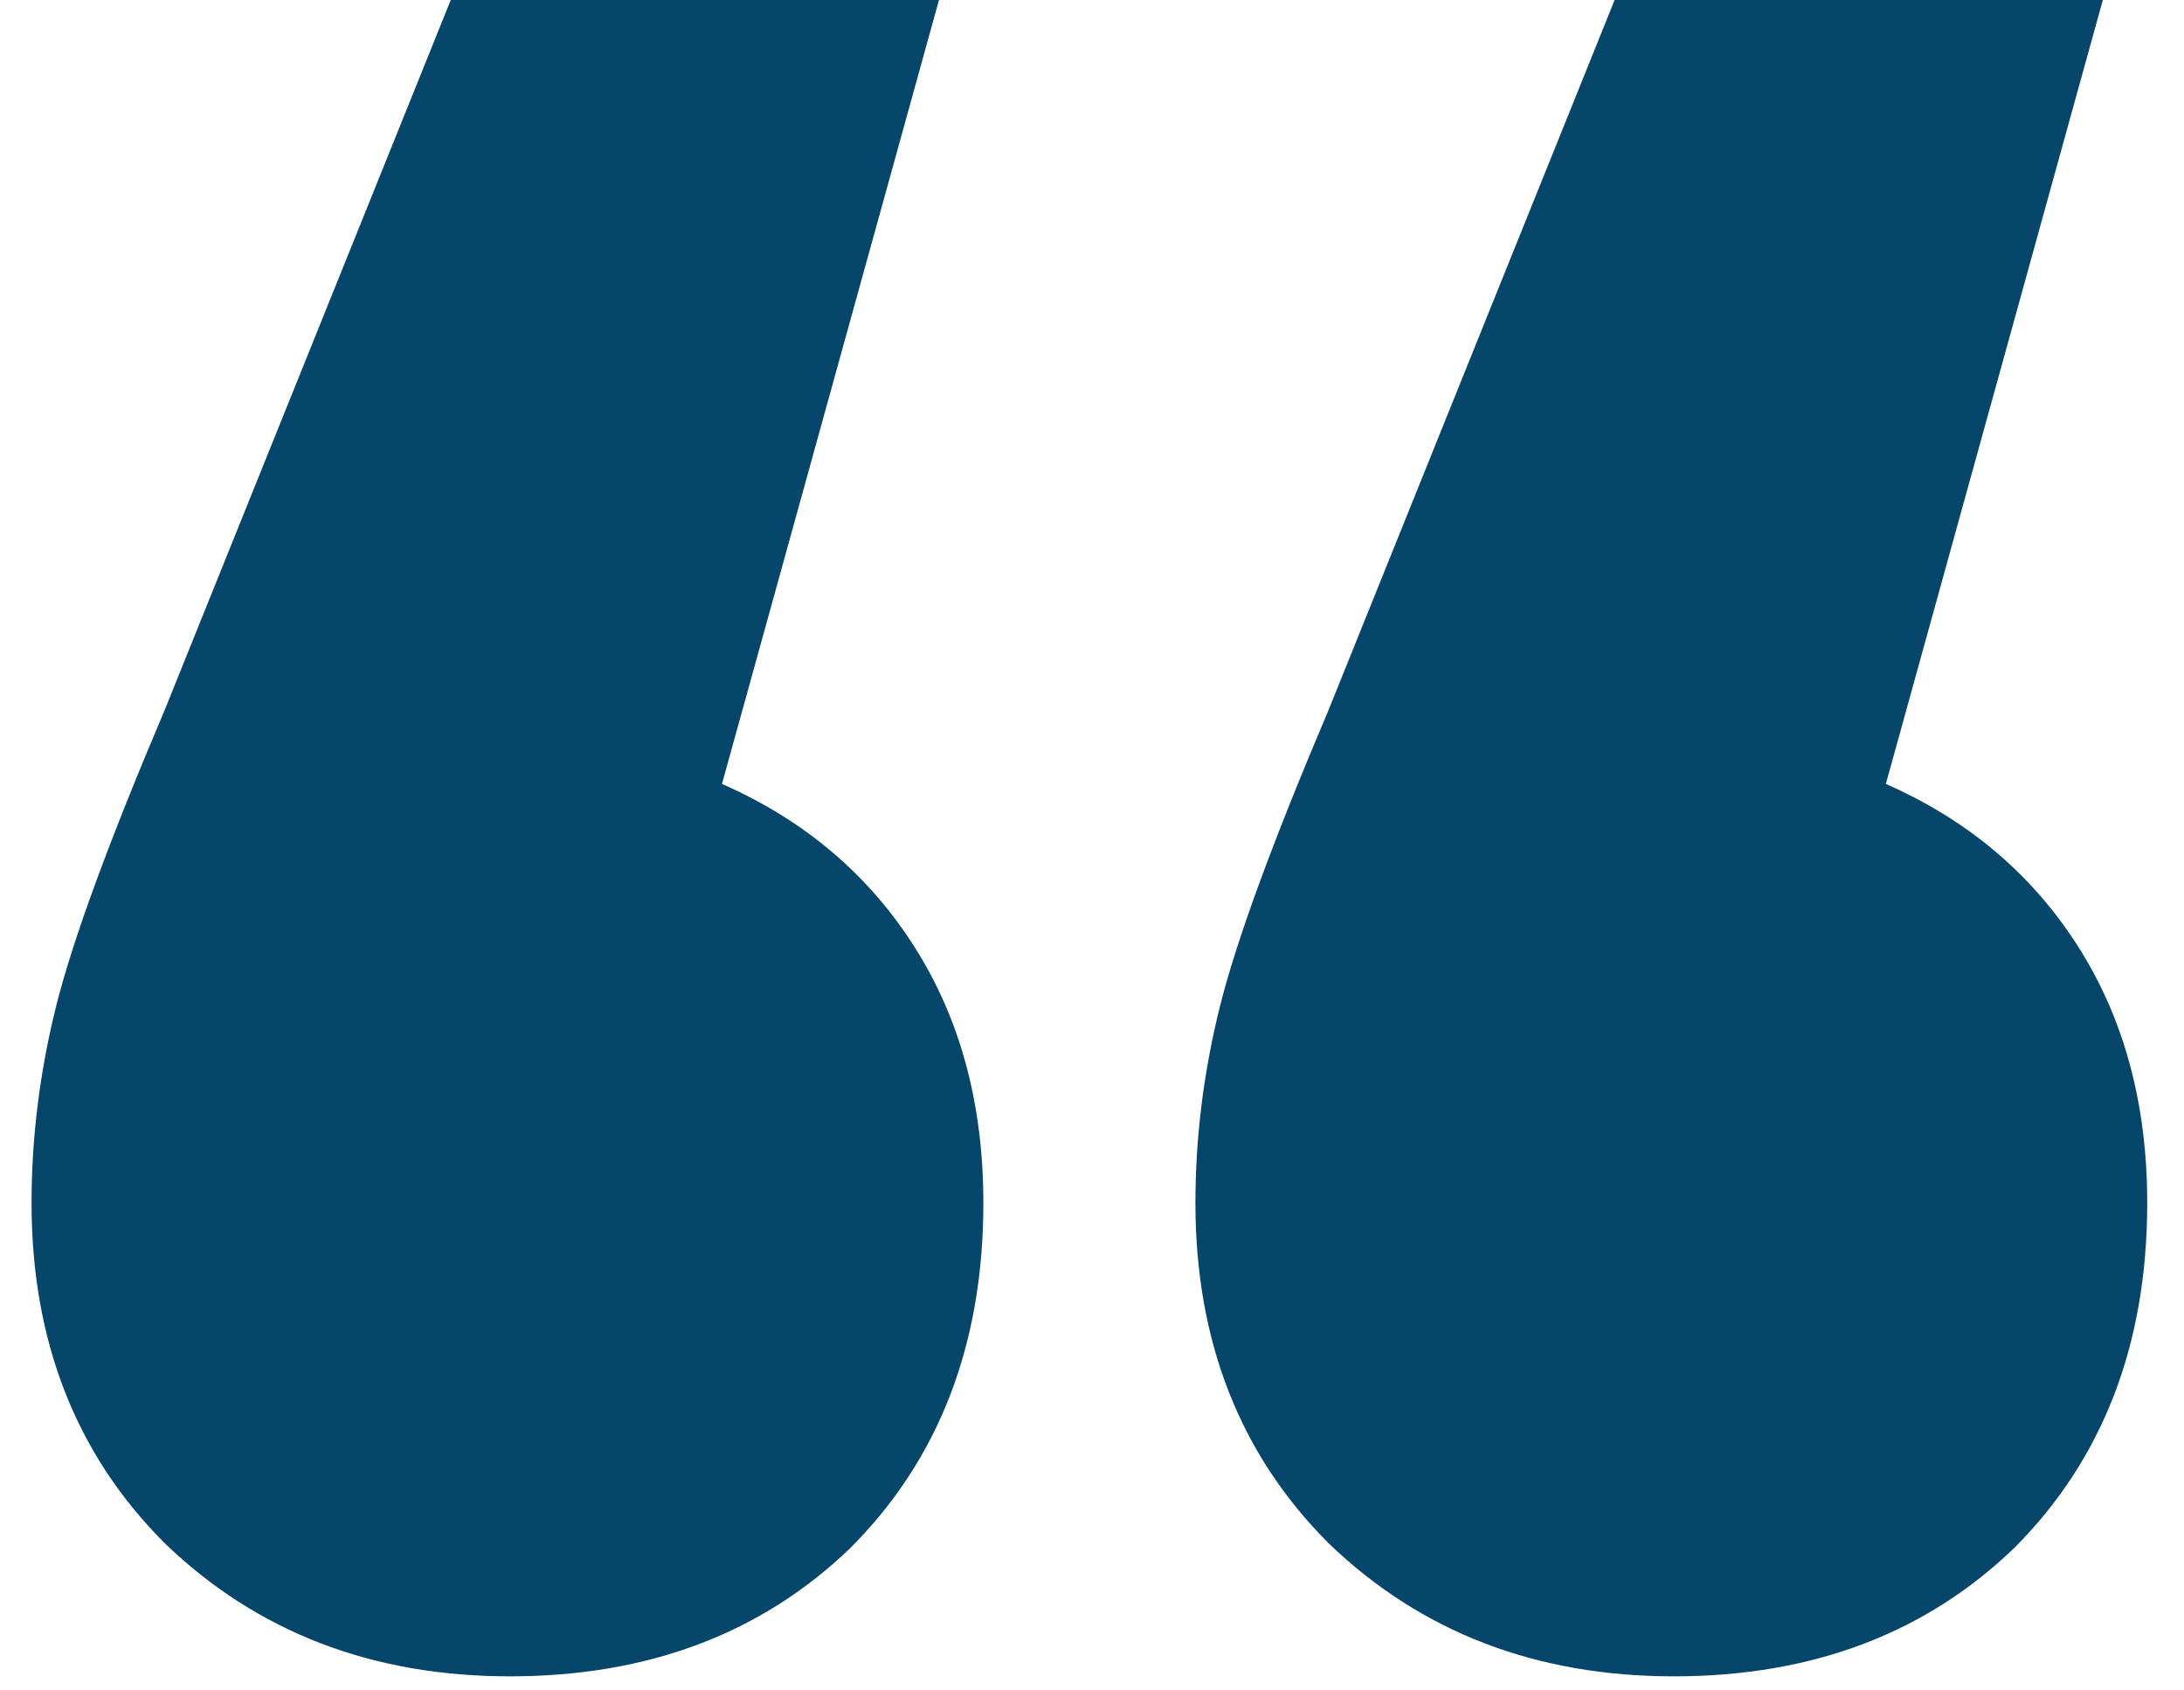 <svg width="31" height="24" viewBox="0 0 31 24" fill="none" xmlns="http://www.w3.org/2000/svg">
<path d="M10.248 11.13C11.415 11.643 12.325 12.413 12.978 13.44C13.632 14.467 13.958 15.68 13.958 17.08C13.958 19.087 13.328 20.72 12.068 21.98C10.808 23.193 9.198 23.8 7.238 23.8C5.278 23.8 3.645 23.17 2.338 21.91C1.078 20.65 0.448 19.04 0.448 17.08C0.448 16.147 0.565 15.213 0.798 14.28C1.032 13.347 1.545 11.947 2.338 10.08L6.398 0H13.328L10.248 11.13ZM26.768 11.13C27.935 11.643 28.845 12.413 29.498 13.44C30.152 14.467 30.478 15.68 30.478 17.08C30.478 19.087 29.848 20.72 28.588 21.98C27.328 23.193 25.718 23.8 23.758 23.8C21.798 23.8 20.165 23.17 18.858 21.91C17.598 20.65 16.968 19.04 16.968 17.08C16.968 16.147 17.085 15.213 17.318 14.28C17.552 13.347 18.065 11.947 18.858 10.08L22.918 0H29.848L26.768 11.13Z" fill="#06466A"/>
</svg>
